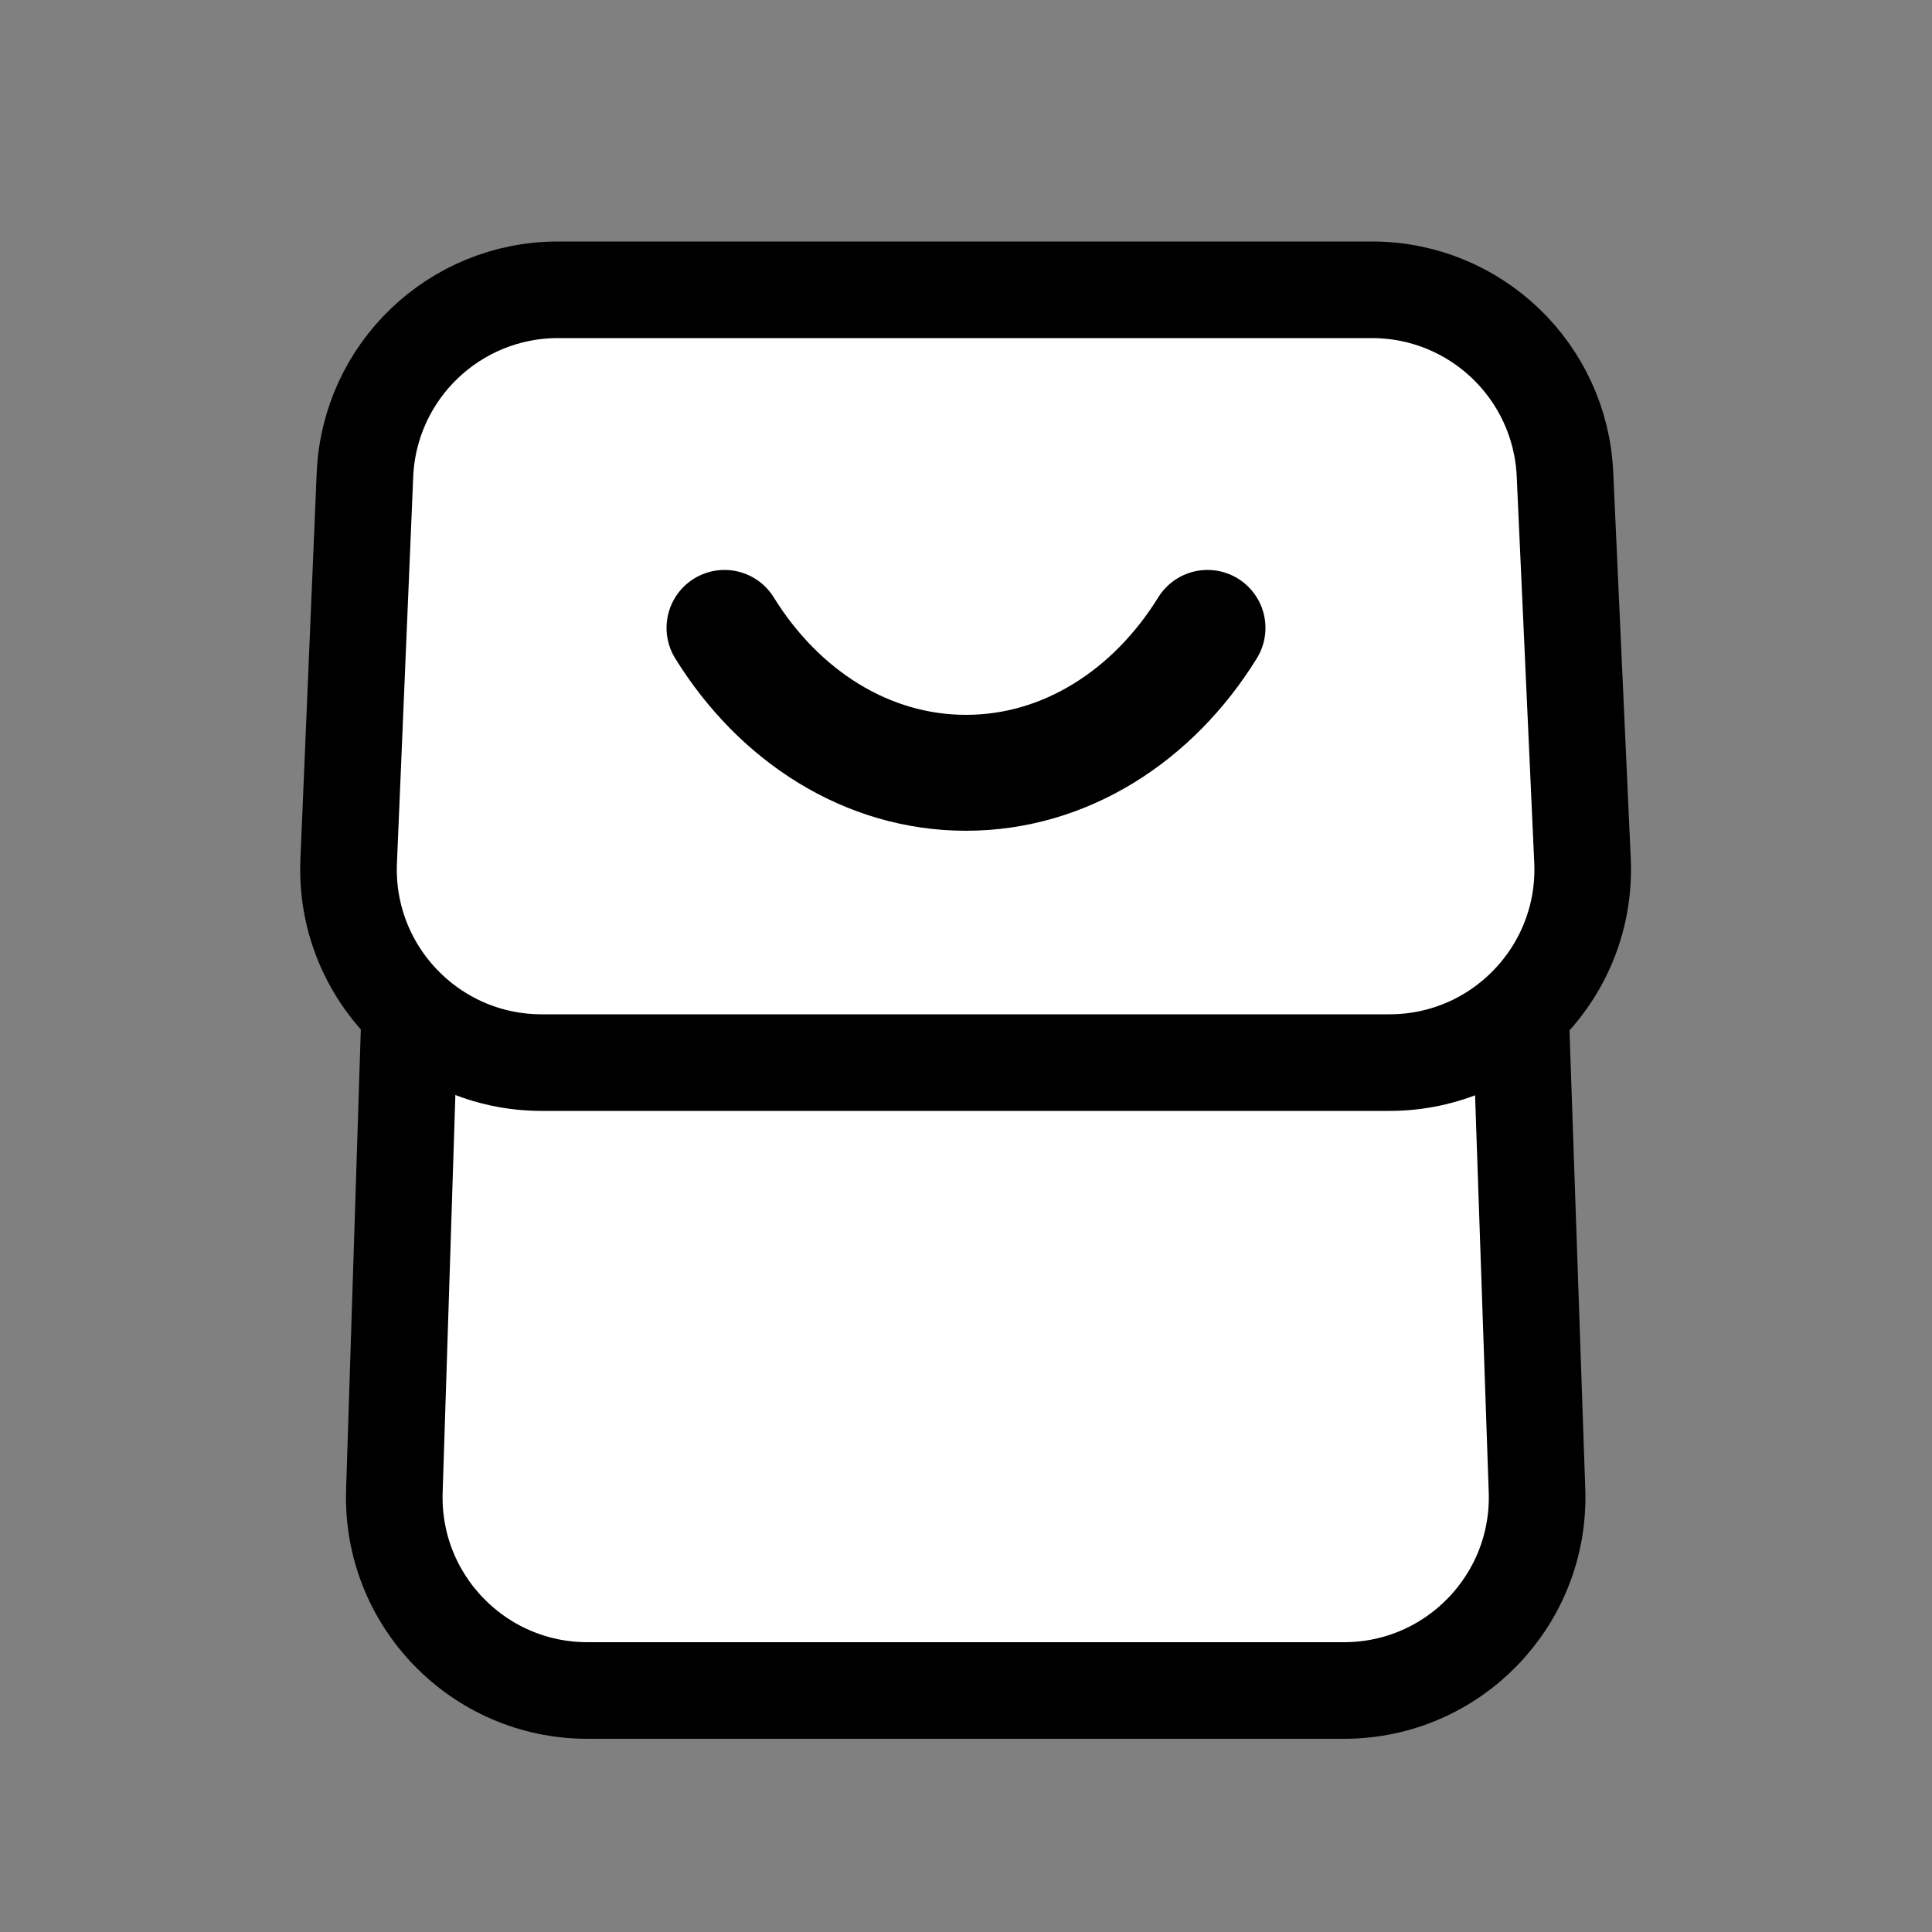 <svg width="40" height="40" viewBox="0 0 40 40" fill="none" xmlns="http://www.w3.org/2000/svg">
<rect x="0" y="0" width="40" height="40" fill="#808080" stroke="none"/>
<path d="M12.547 15H27.411C29.567 15 31.334 16.708 31.409 18.862L31.822 30.862C31.9 33.124 30.088 35 27.825 35H12.163C9.903 35 8.092 33.13 8.165 30.872L8.549 18.872C8.618 16.714 10.387 15 12.547 15Z" fill="white" stroke="black" stroke-width="2"/>
<path d="M11.552 6H28.405C30.544 6 32.304 7.682 32.401 9.819L32.764 17.819C32.867 20.097 31.048 22 28.768 22H11.215C8.94 22 7.123 20.105 7.219 17.832L7.556 9.832C7.646 7.69 9.408 6 11.552 6Z" fill="white" stroke="black" stroke-width="2"/>
<path d="M25 13C23.876 14.818 22.055 16 20 16C17.945 16 16.124 14.818 15 13" stroke="black" stroke-width="2.4" stroke-linecap="round"/>
</svg>
